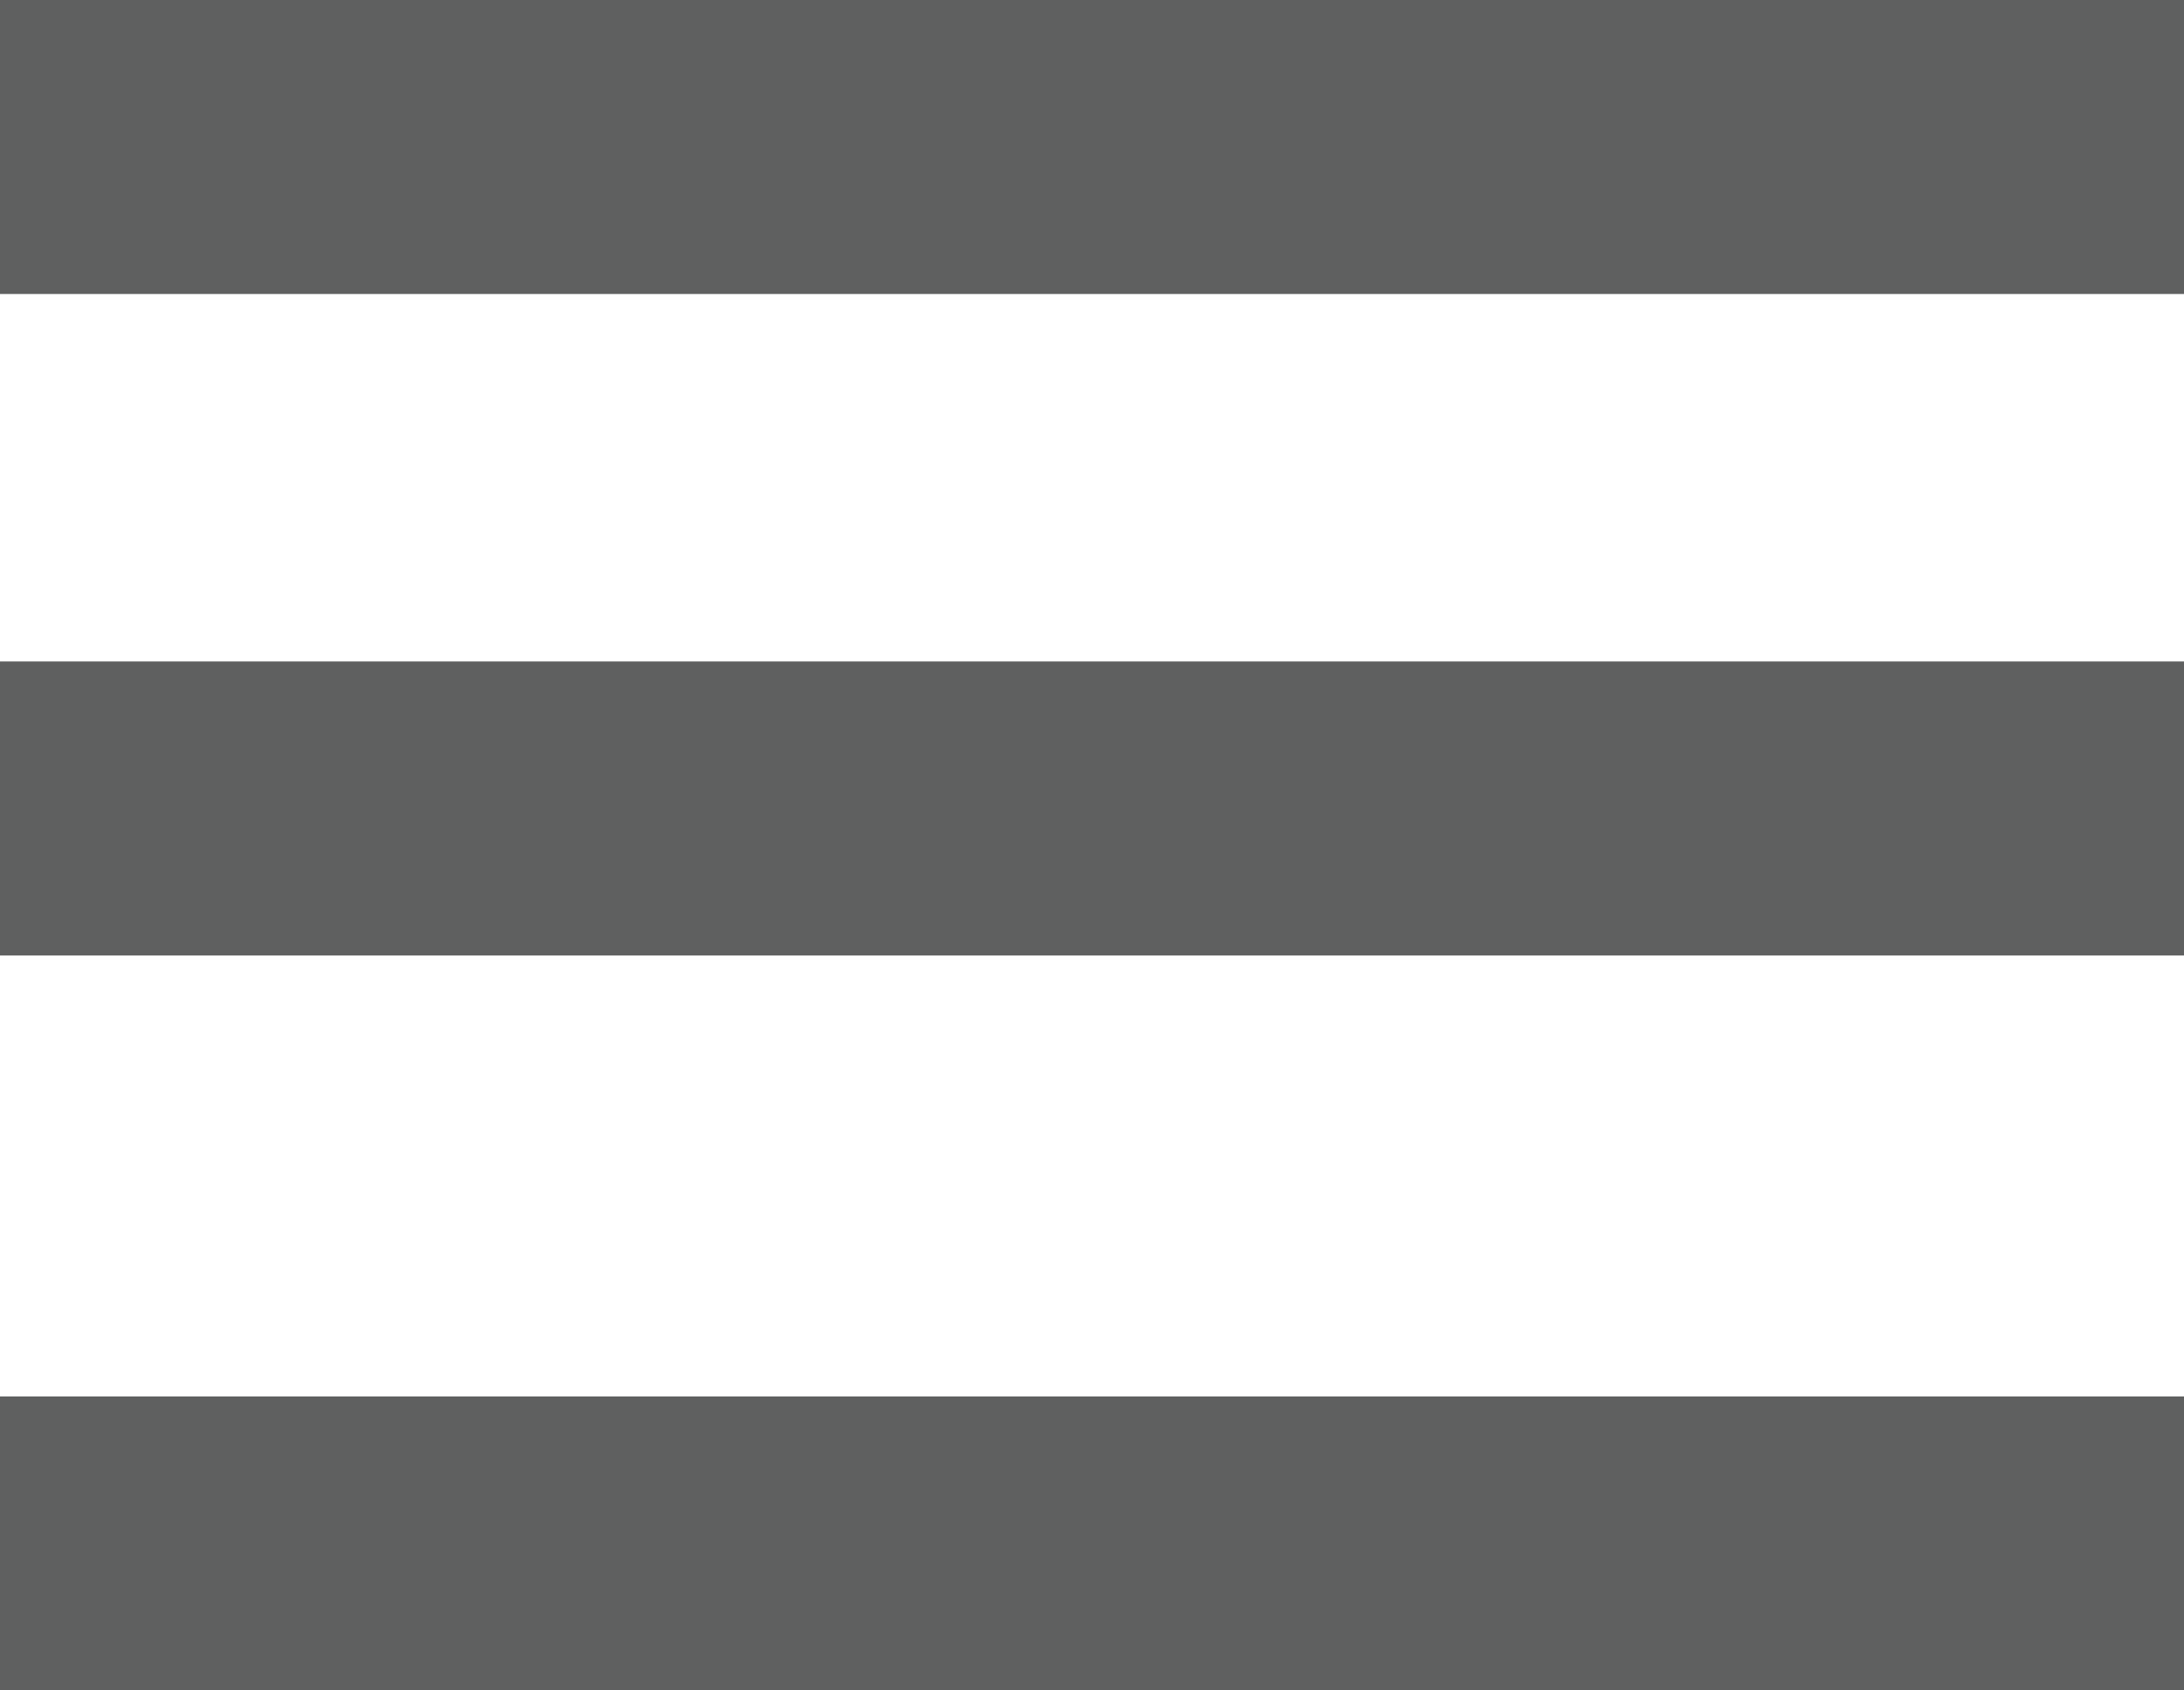 <svg width="31" height="24" viewBox="0 0 31 24" fill="none" xmlns="http://www.w3.org/2000/svg">
<g id="Group">
<rect id="Rectangle" width="31" height="4.174" fill="#5F6060"/>
<rect id="Rectangle Copy" x="1.52588e-05" y="9.391" width="31" height="4.174" fill="#5F6060"/>
<rect id="Rectangle Copy 2" x="1.52588e-05" y="19.826" width="31" height="4.174" fill="#5F6060"/>
</g>
</svg>
